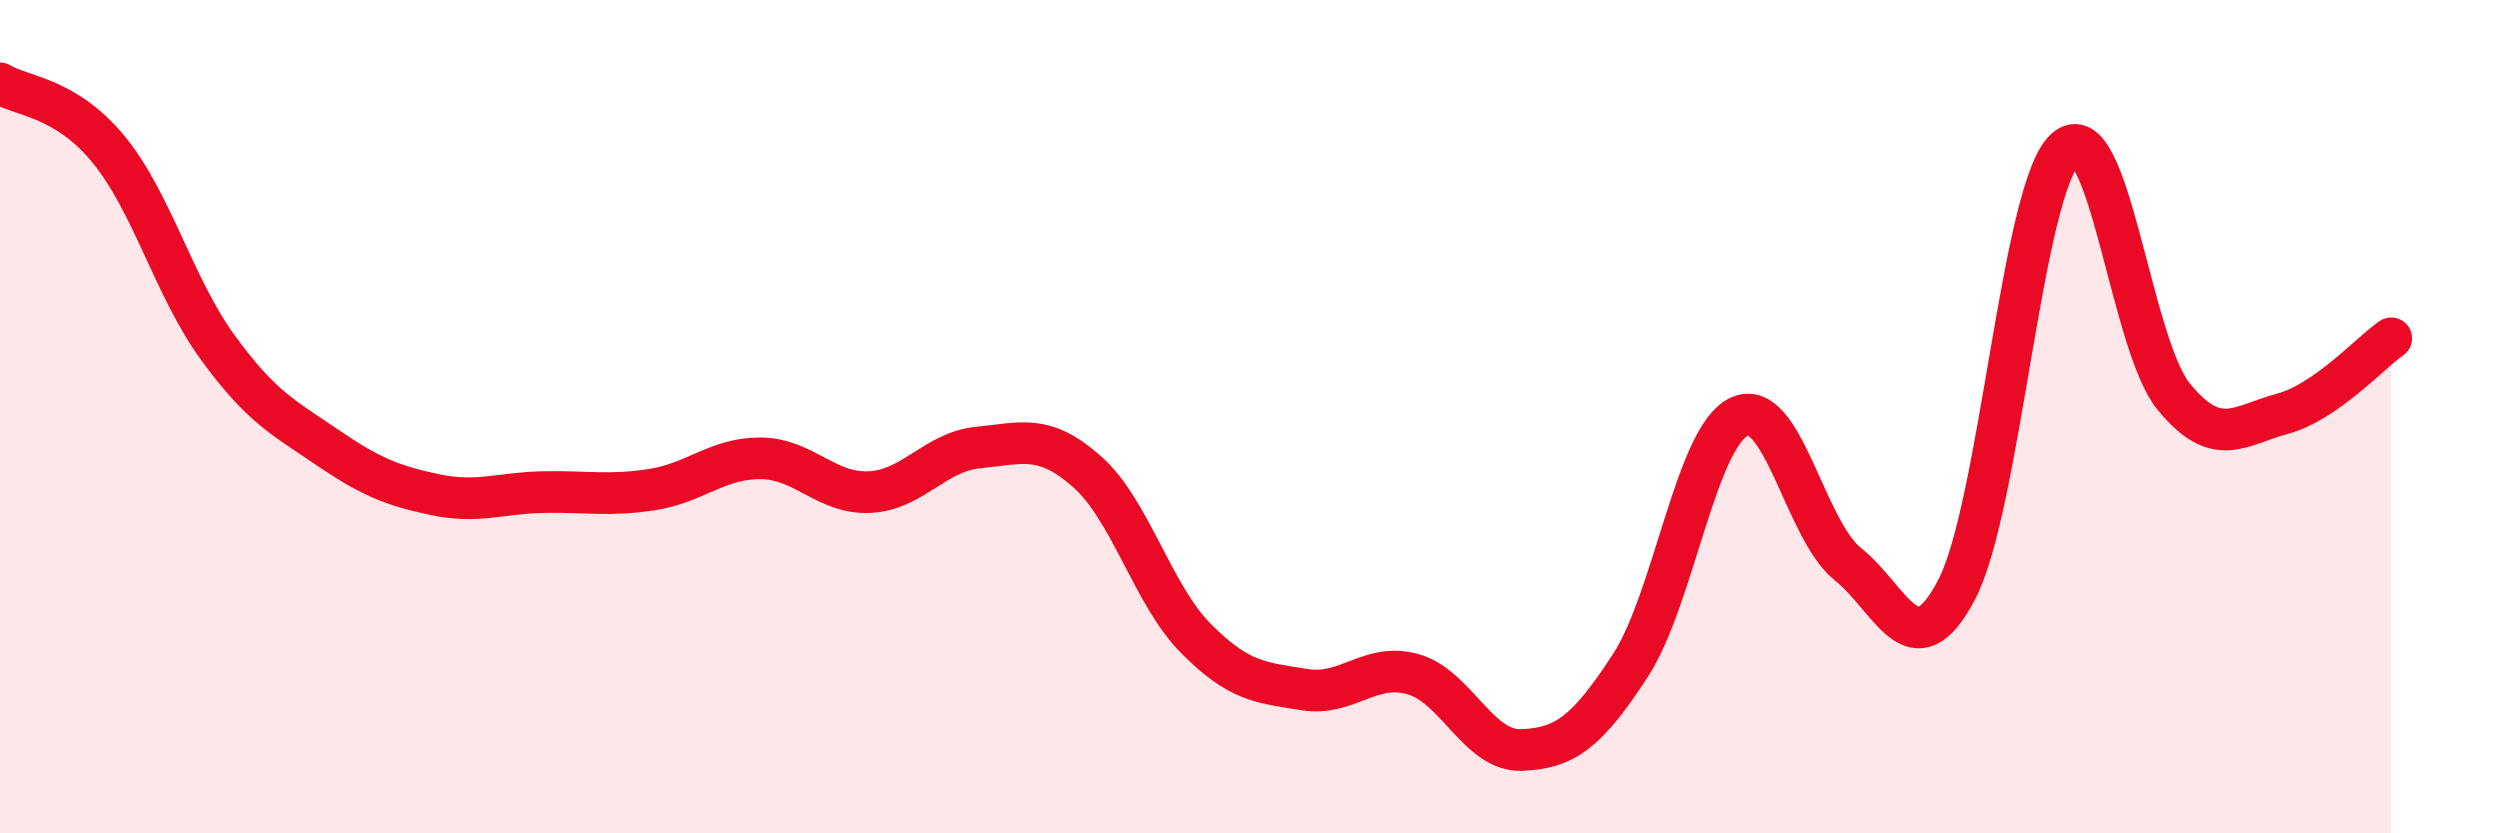 
    <svg width="60" height="20" viewBox="0 0 60 20" xmlns="http://www.w3.org/2000/svg">
      <path
        d="M 0,2 C 0.52,2.32 1.57,2.32 2.61,3.59 C 3.65,4.86 4.18,6.9 5.22,8.33 C 6.26,9.76 6.79,10.01 7.83,10.72 C 8.87,11.43 9.39,11.65 10.43,11.87 C 11.47,12.09 12,11.83 13.04,11.81 C 14.08,11.79 14.61,11.91 15.65,11.75 C 16.69,11.59 17.22,10.99 18.26,11 C 19.3,11.01 19.83,11.86 20.87,11.81 C 21.91,11.76 22.44,10.84 23.48,10.74 C 24.52,10.64 25.05,10.4 26.09,11.32 C 27.13,12.24 27.66,14.27 28.7,15.32 C 29.74,16.37 30.26,16.38 31.3,16.55 C 32.34,16.72 32.87,15.89 33.91,16.18 C 34.95,16.47 35.48,18.04 36.52,18 C 37.56,17.96 38.09,17.57 39.13,15.97 C 40.17,14.37 40.7,10.49 41.74,10 C 42.78,9.51 43.31,12.71 44.35,13.54 C 45.39,14.37 45.92,16.14 46.96,14.15 C 48,12.16 48.53,4.51 49.57,3.58 C 50.61,2.65 51.13,8.25 52.17,9.52 C 53.21,10.79 53.74,10.21 54.78,9.93 C 55.82,9.65 56.87,8.48 57.39,8.12L57.39 20L0 20Z"
        fill="#EB0A25"
        opacity="0.1"
        stroke-linecap="round"
        stroke-linejoin="round"
      />
      <path
        d="M 0,2 C 0.52,2.32 1.57,2.32 2.61,3.59 C 3.65,4.86 4.18,6.9 5.22,8.33 C 6.26,9.76 6.79,10.01 7.83,10.72 C 8.87,11.43 9.39,11.65 10.43,11.87 C 11.47,12.09 12,11.83 13.04,11.81 C 14.08,11.79 14.61,11.91 15.65,11.75 C 16.69,11.59 17.22,10.99 18.26,11 C 19.3,11.01 19.83,11.86 20.87,11.81 C 21.91,11.76 22.44,10.84 23.48,10.74 C 24.52,10.64 25.05,10.4 26.09,11.32 C 27.13,12.24 27.66,14.27 28.7,15.32 C 29.74,16.37 30.26,16.38 31.3,16.55 C 32.34,16.72 32.87,15.89 33.91,16.18 C 34.95,16.47 35.48,18.04 36.52,18 C 37.56,17.96 38.09,17.57 39.13,15.97 C 40.17,14.37 40.7,10.49 41.74,10 C 42.78,9.51 43.31,12.71 44.35,13.54 C 45.39,14.37 45.92,16.14 46.96,14.15 C 48,12.16 48.53,4.51 49.57,3.58 C 50.61,2.65 51.13,8.25 52.17,9.52 C 53.21,10.79 53.74,10.21 54.78,9.93 C 55.82,9.65 56.87,8.48 57.39,8.12"
        stroke="#EB0A25"
        stroke-width="1"
        fill="none"
        stroke-linecap="round"
        stroke-linejoin="round"
      />
    </svg>
  